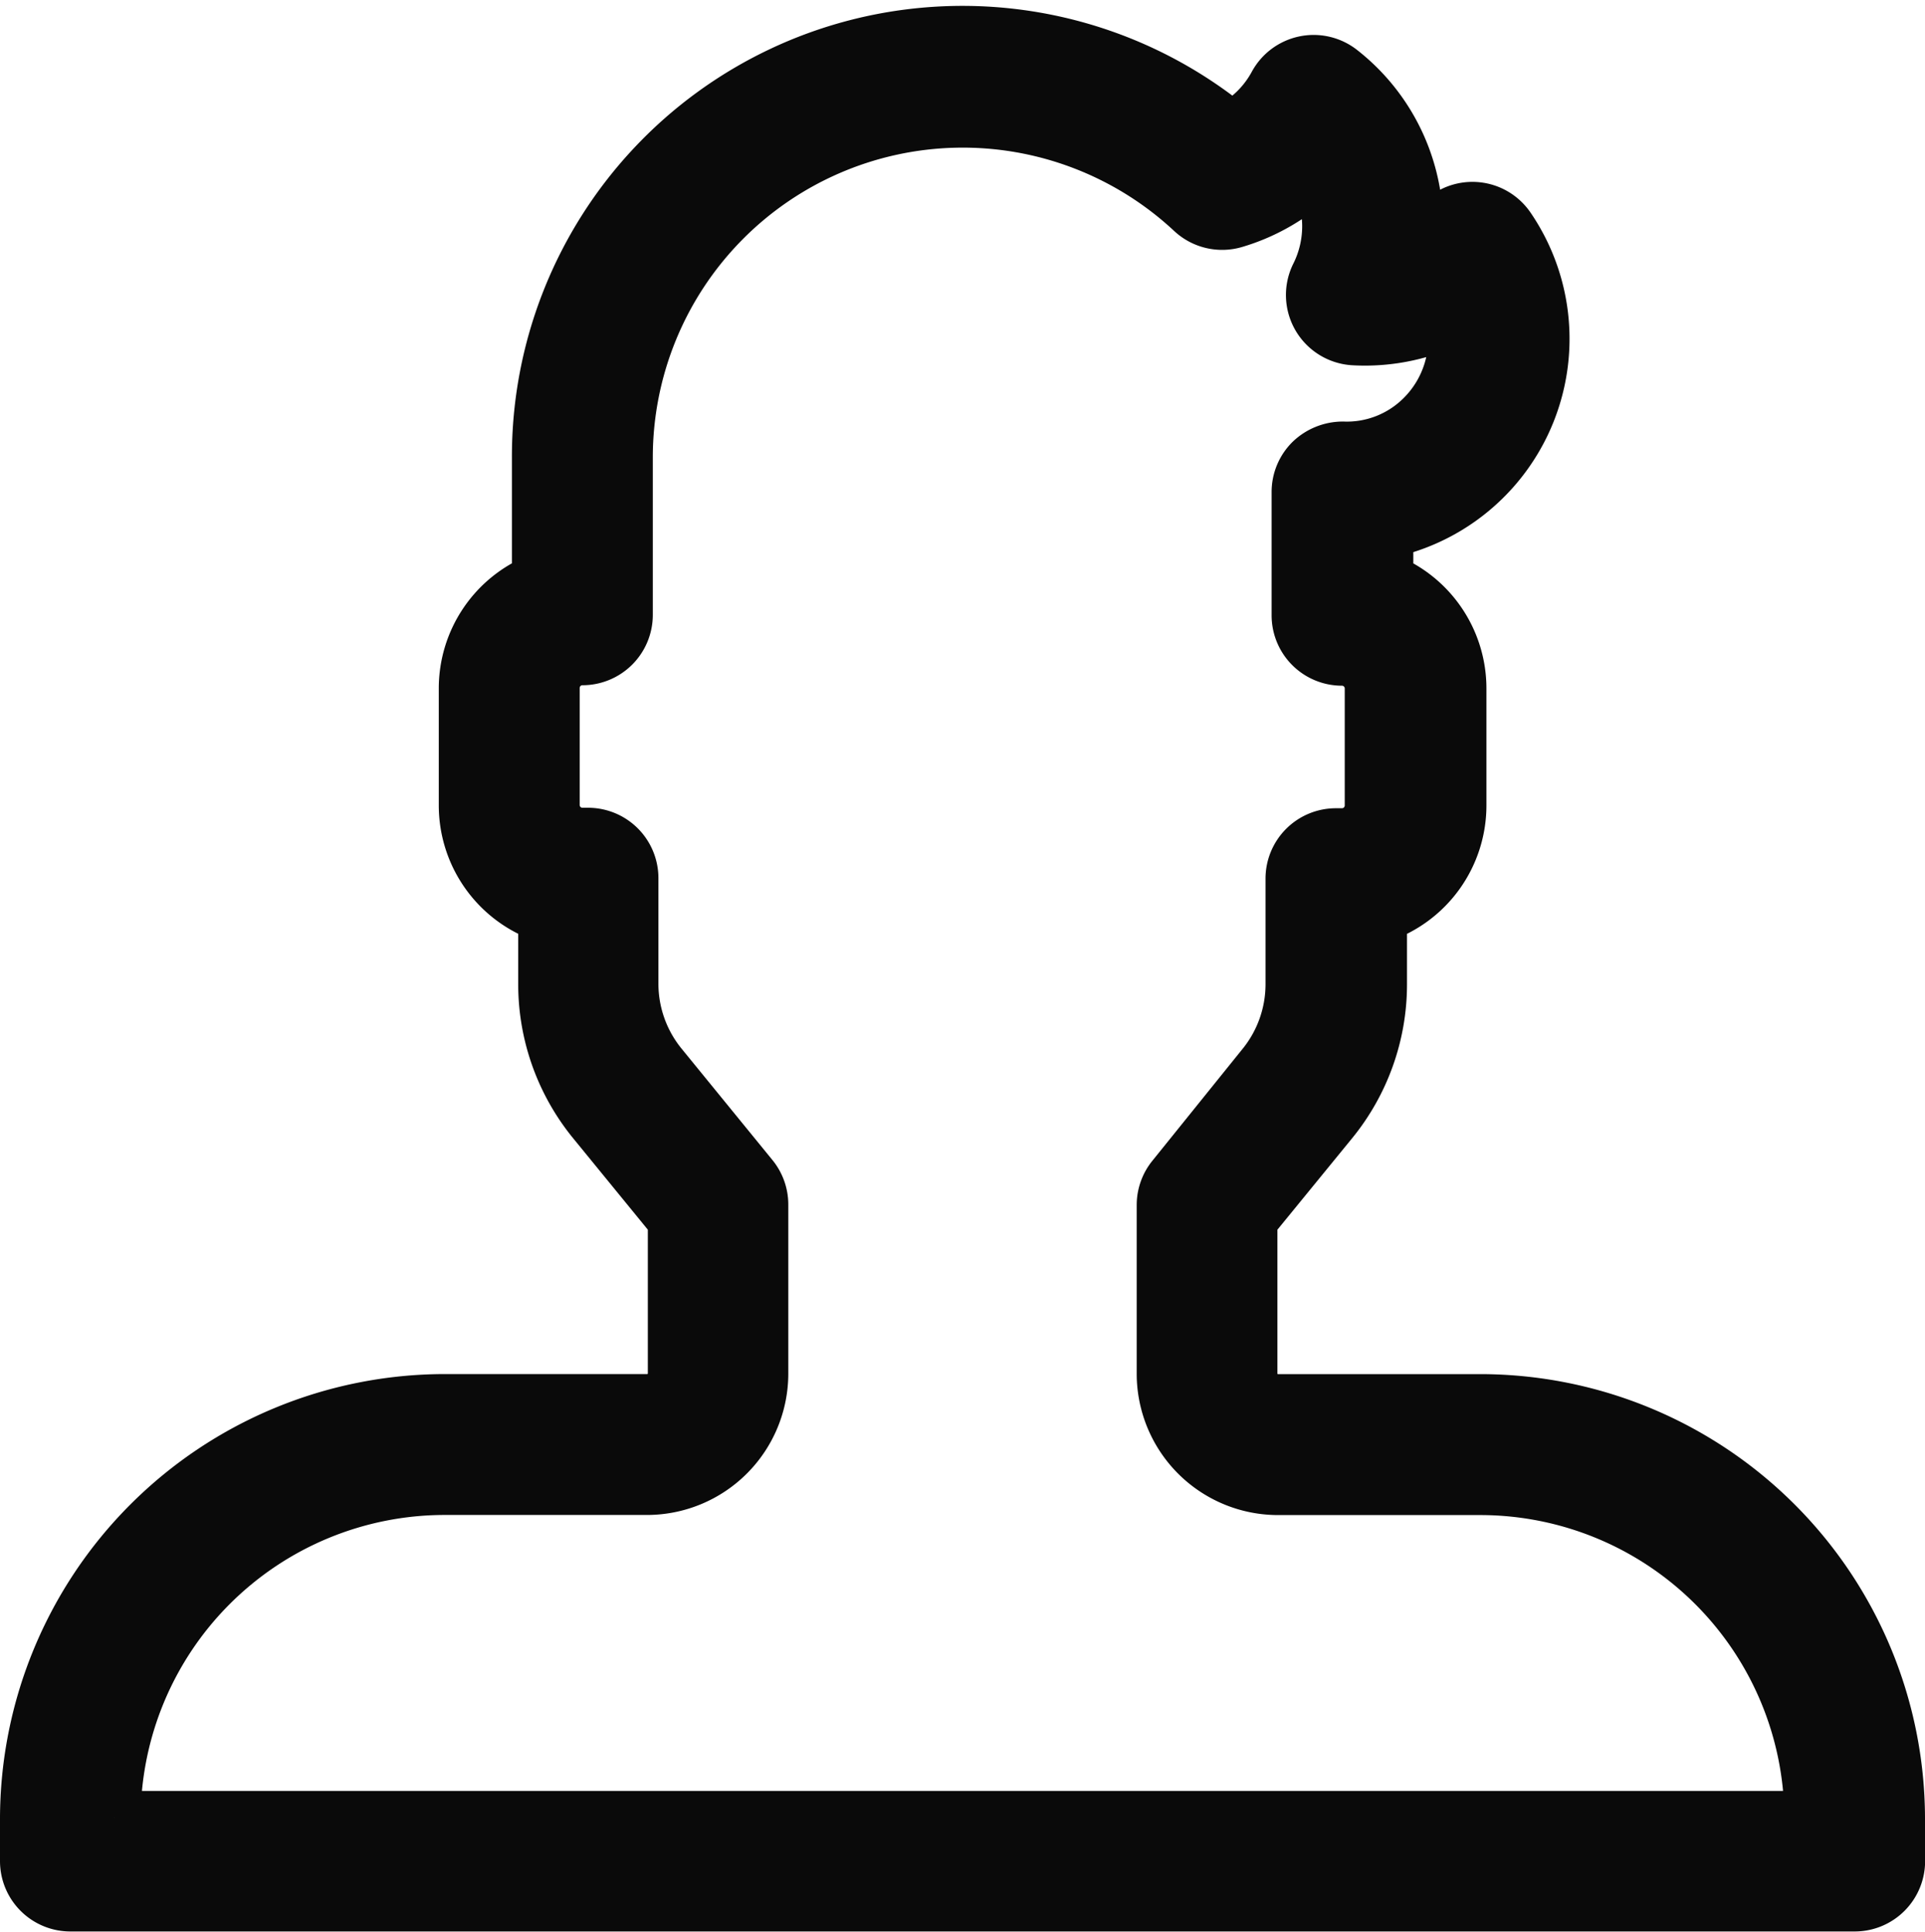 <svg xmlns="http://www.w3.org/2000/svg" width="36.356" height="36.481" viewBox="0 0 36.356 36.481">
  <path id="_2898166021548233619" data-name="2898166021548233619" d="M35.356,33.662a7.905,7.905,0,0,0-7.894-7.872h-3.82a.511.511,0,0,1-.517-.505v-2.9l1.525-1.867a4.1,4.1,0,0,0,.923-2.585v-1.29a2.21,2.21,0,0,0,1.5-2.091v-2.21a2.21,2.21,0,0,0-1.381-2.05V9.382a3.726,3.726,0,0,0,2.3-5.748.829.829,0,0,0-1.26-.127,2.077,2.077,0,0,1-.483.345A3.734,3.734,0,0,0,24.818.673a.829.829,0,0,0-1.237.26,2.055,2.055,0,0,1-.829.829A8.01,8.01,0,0,0,9.668,7.974v2.317a2.21,2.21,0,0,0-1.381,2.05v2.21a2.21,2.21,0,0,0,1.5,2.091v1.29a4.1,4.1,0,0,0,.923,2.585l1.525,1.867v2.9a.511.511,0,0,1-.517.505H7.894A7.908,7.908,0,0,0,0,33.687v.8a.829.829,0,0,0,.829.829h33.7a.829.829,0,0,0,.829-.829Zm-33.7,0A6.245,6.245,0,0,1,7.894,27.45h3.82a2.171,2.171,0,0,0,2.174-2.163v-3.2a.829.829,0,0,0-.188-.525l-1.713-2.1a2.442,2.442,0,0,1-.552-1.539v-2a.829.829,0,0,0-.829-.829H10.5a.552.552,0,0,1-.552-.552v-2.21a.552.552,0,0,1,.552-.552.829.829,0,0,0,.829-.829V7.974A6.353,6.353,0,0,1,22.017,3.336a.829.829,0,0,0,.8.188,3.718,3.718,0,0,0,1.53-.892,2.074,2.074,0,0,1,.028,1.906.829.829,0,0,0,.693,1.2,3.751,3.751,0,0,0,1.87-.381A2.072,2.072,0,0,1,26.373,7.2a2.016,2.016,0,0,1-1.514.6.87.87,0,0,0-.594.238.829.829,0,0,0-.249.591V10.96a.829.829,0,0,0,.829.829.552.552,0,0,1,.552.552v2.21a.552.552,0,0,1-.552.552H24.73a.829.829,0,0,0-.829.829v2a2.439,2.439,0,0,1-.552,1.539l-1.693,2.1a.829.829,0,0,0-.188.525v3.193a2.171,2.171,0,0,0,2.174,2.163h3.82A6.245,6.245,0,0,1,33.7,33.662Z" transform="translate(0.5 0.661)" fill="#0a0a0a" stroke="#0a0a0a" stroke-width="1"/>
</svg>
